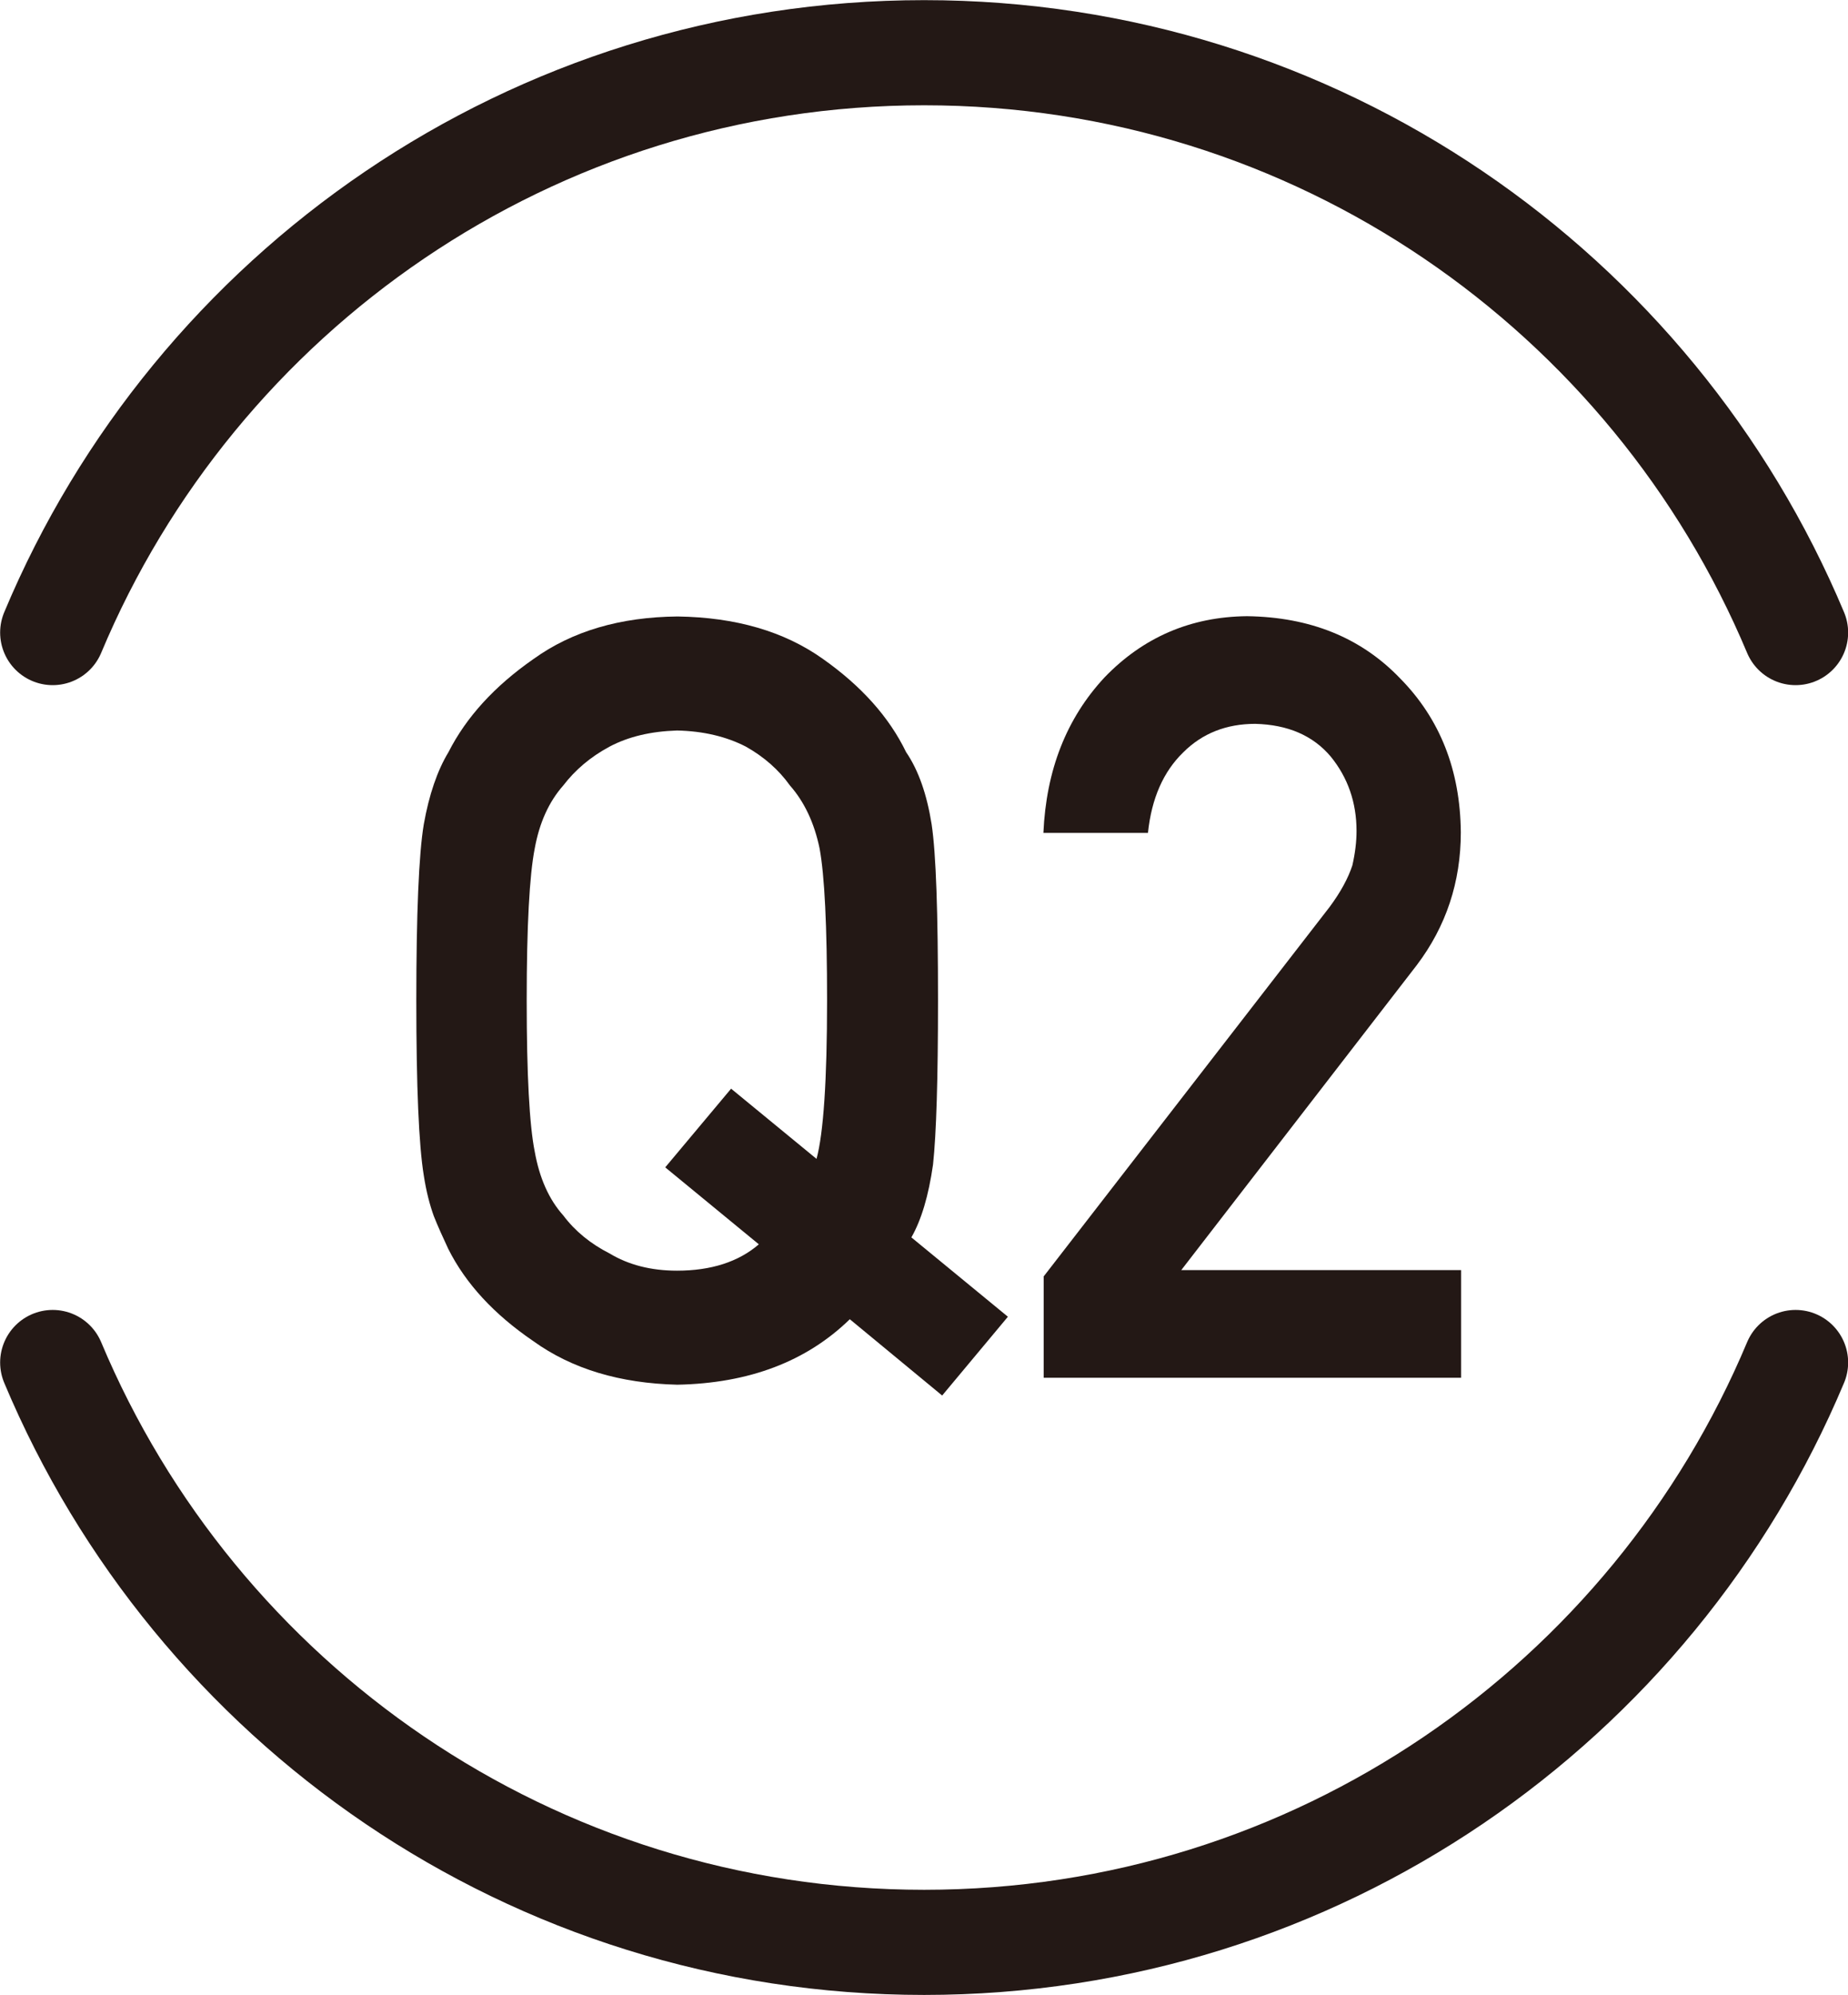 <?xml version="1.0" encoding="UTF-8"?>
<svg id="_レイヤー_2" data-name="レイヤー 2" xmlns="http://www.w3.org/2000/svg" viewBox="0 0 66.63 71.91">
  <defs>
    <style>
      .cls-1 {
        fill: none;
        stroke: #231815;
        stroke-linecap: round;
        stroke-linejoin: round;
        stroke-width: 3.79px;
      }

      .cls-2 {
        fill: #231815;
        stroke-width: 0px;
      }
    </style>
  </defs>
  <g id="_レイヤー_1-2" data-name="レイヤー 1">
    <g>
      <g>
        <path class="cls-2" d="M30.64,47.55c-1.56,1.52-3.63,2.31-6.22,2.36-2.07-.05-3.8-.57-5.19-1.57-1.41-.96-2.44-2.07-3.07-3.33-.19-.41-.37-.8-.52-1.18-.14-.39-.27-.87-.36-1.46-.18-1.1-.27-3.2-.27-6.31s.09-5.28.27-6.35c.19-1.07.49-1.94.89-2.6.64-1.26,1.66-2.38,3.07-3.36,1.39-1,3.12-1.51,5.19-1.53,2.1.03,3.85.54,5.24,1.53,1.39.98,2.39,2.1,3,3.36.45.66.75,1.53.92,2.6.16,1.07.23,3.19.23,6.35,0,2.83-.06,4.8-.18,5.92-.16,1.12-.42,1.99-.78,2.62l3.48,2.86-2.37,2.84-3.33-2.75ZM23.99,42.07l2.37-2.83,3.08,2.53c.25-.92.38-2.83.38-5.71,0-2.68-.09-4.51-.27-5.48-.19-.92-.55-1.68-1.07-2.27-.4-.56-.93-1.03-1.59-1.4-.7-.36-1.53-.56-2.48-.58-.94.03-1.75.22-2.43.58-.69.37-1.24.84-1.67,1.4-.52.59-.86,1.34-1.03,2.27-.19.97-.29,2.8-.29,5.48s.1,4.5.29,5.45c.17.95.51,1.72,1.03,2.3.42.56.98,1.02,1.67,1.37.68.41,1.49.62,2.43.62,1.23,0,2.22-.32,2.95-.95l-3.37-2.77Z"/>
        <path class="cls-2" d="M37.62,46.02l10.32-13.33c.4-.54.67-1.04.82-1.5.1-.44.15-.85.15-1.24,0-1.02-.31-1.92-.93-2.68-.64-.76-1.55-1.15-2.72-1.18-1.04,0-1.91.34-2.6,1.03-.71.69-1.14,1.65-1.27,2.9h-3.77c.1-2.26.83-4.13,2.21-5.61,1.39-1.44,3.1-2.18,5.13-2.2,2.27.03,4.11.77,5.52,2.24,1.44,1.46,2.17,3.31,2.19,5.55,0,1.79-.53,3.39-1.59,4.79l-8.49,10.99h10.09v3.88h-15.05v-3.66Z"/>
      </g>
      <path class="cls-1" d="M1.9,49.11c5.15,12.28,17.27,20.9,31.42,20.9s26.27-8.62,31.42-20.9M64.74,22.8C59.59,10.52,47.46,1.9,33.32,1.9S7.04,10.52,1.9,22.8"/>
    </g>
  </g>
</svg>